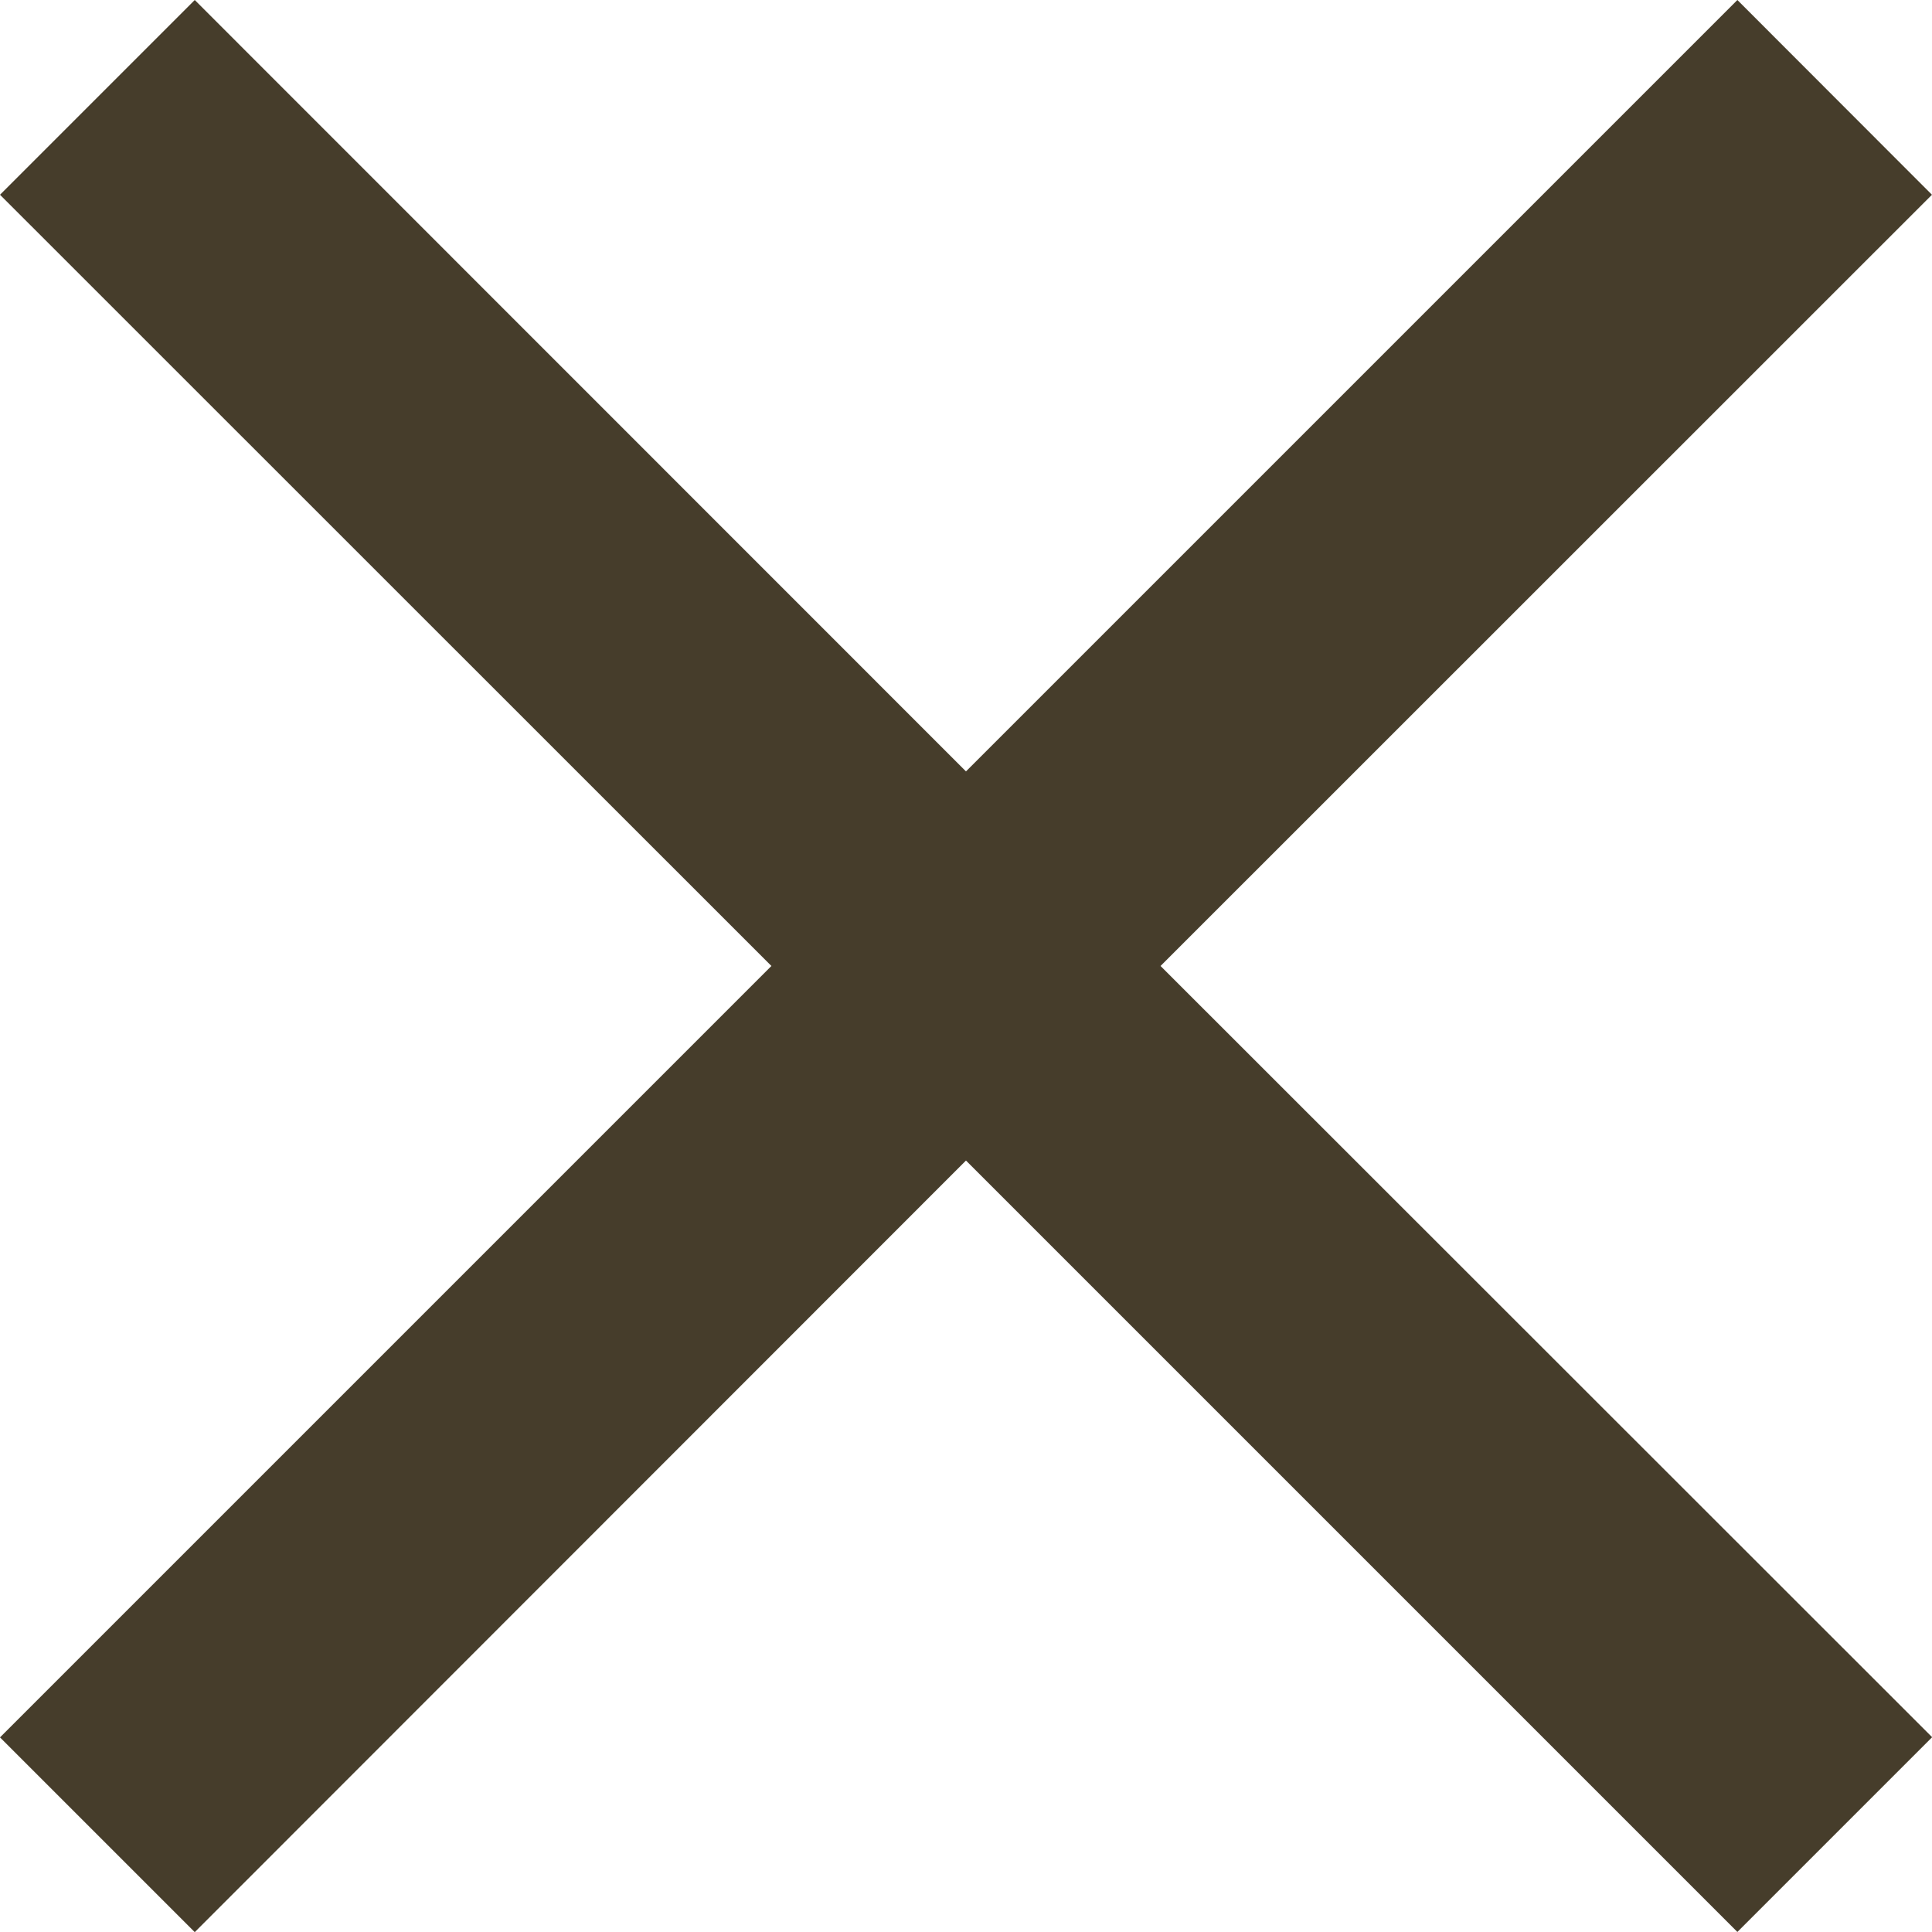 <svg xmlns="http://www.w3.org/2000/svg" width="41.665" height="41.665" viewBox="0 0 41.665 41.665">
  <path  id="Path_387" data-name="Path 387" d="M46.664,9.2,42.468,5,25.832,21.636,9.2,5,5,9.2,21.636,25.832,5,42.468l4.2,4.2L25.832,30.028,42.468,46.664l4.2-4.2L30.028,25.832Z" transform="translate(-5 -5)" fill="#463d2b"/>
</svg>
